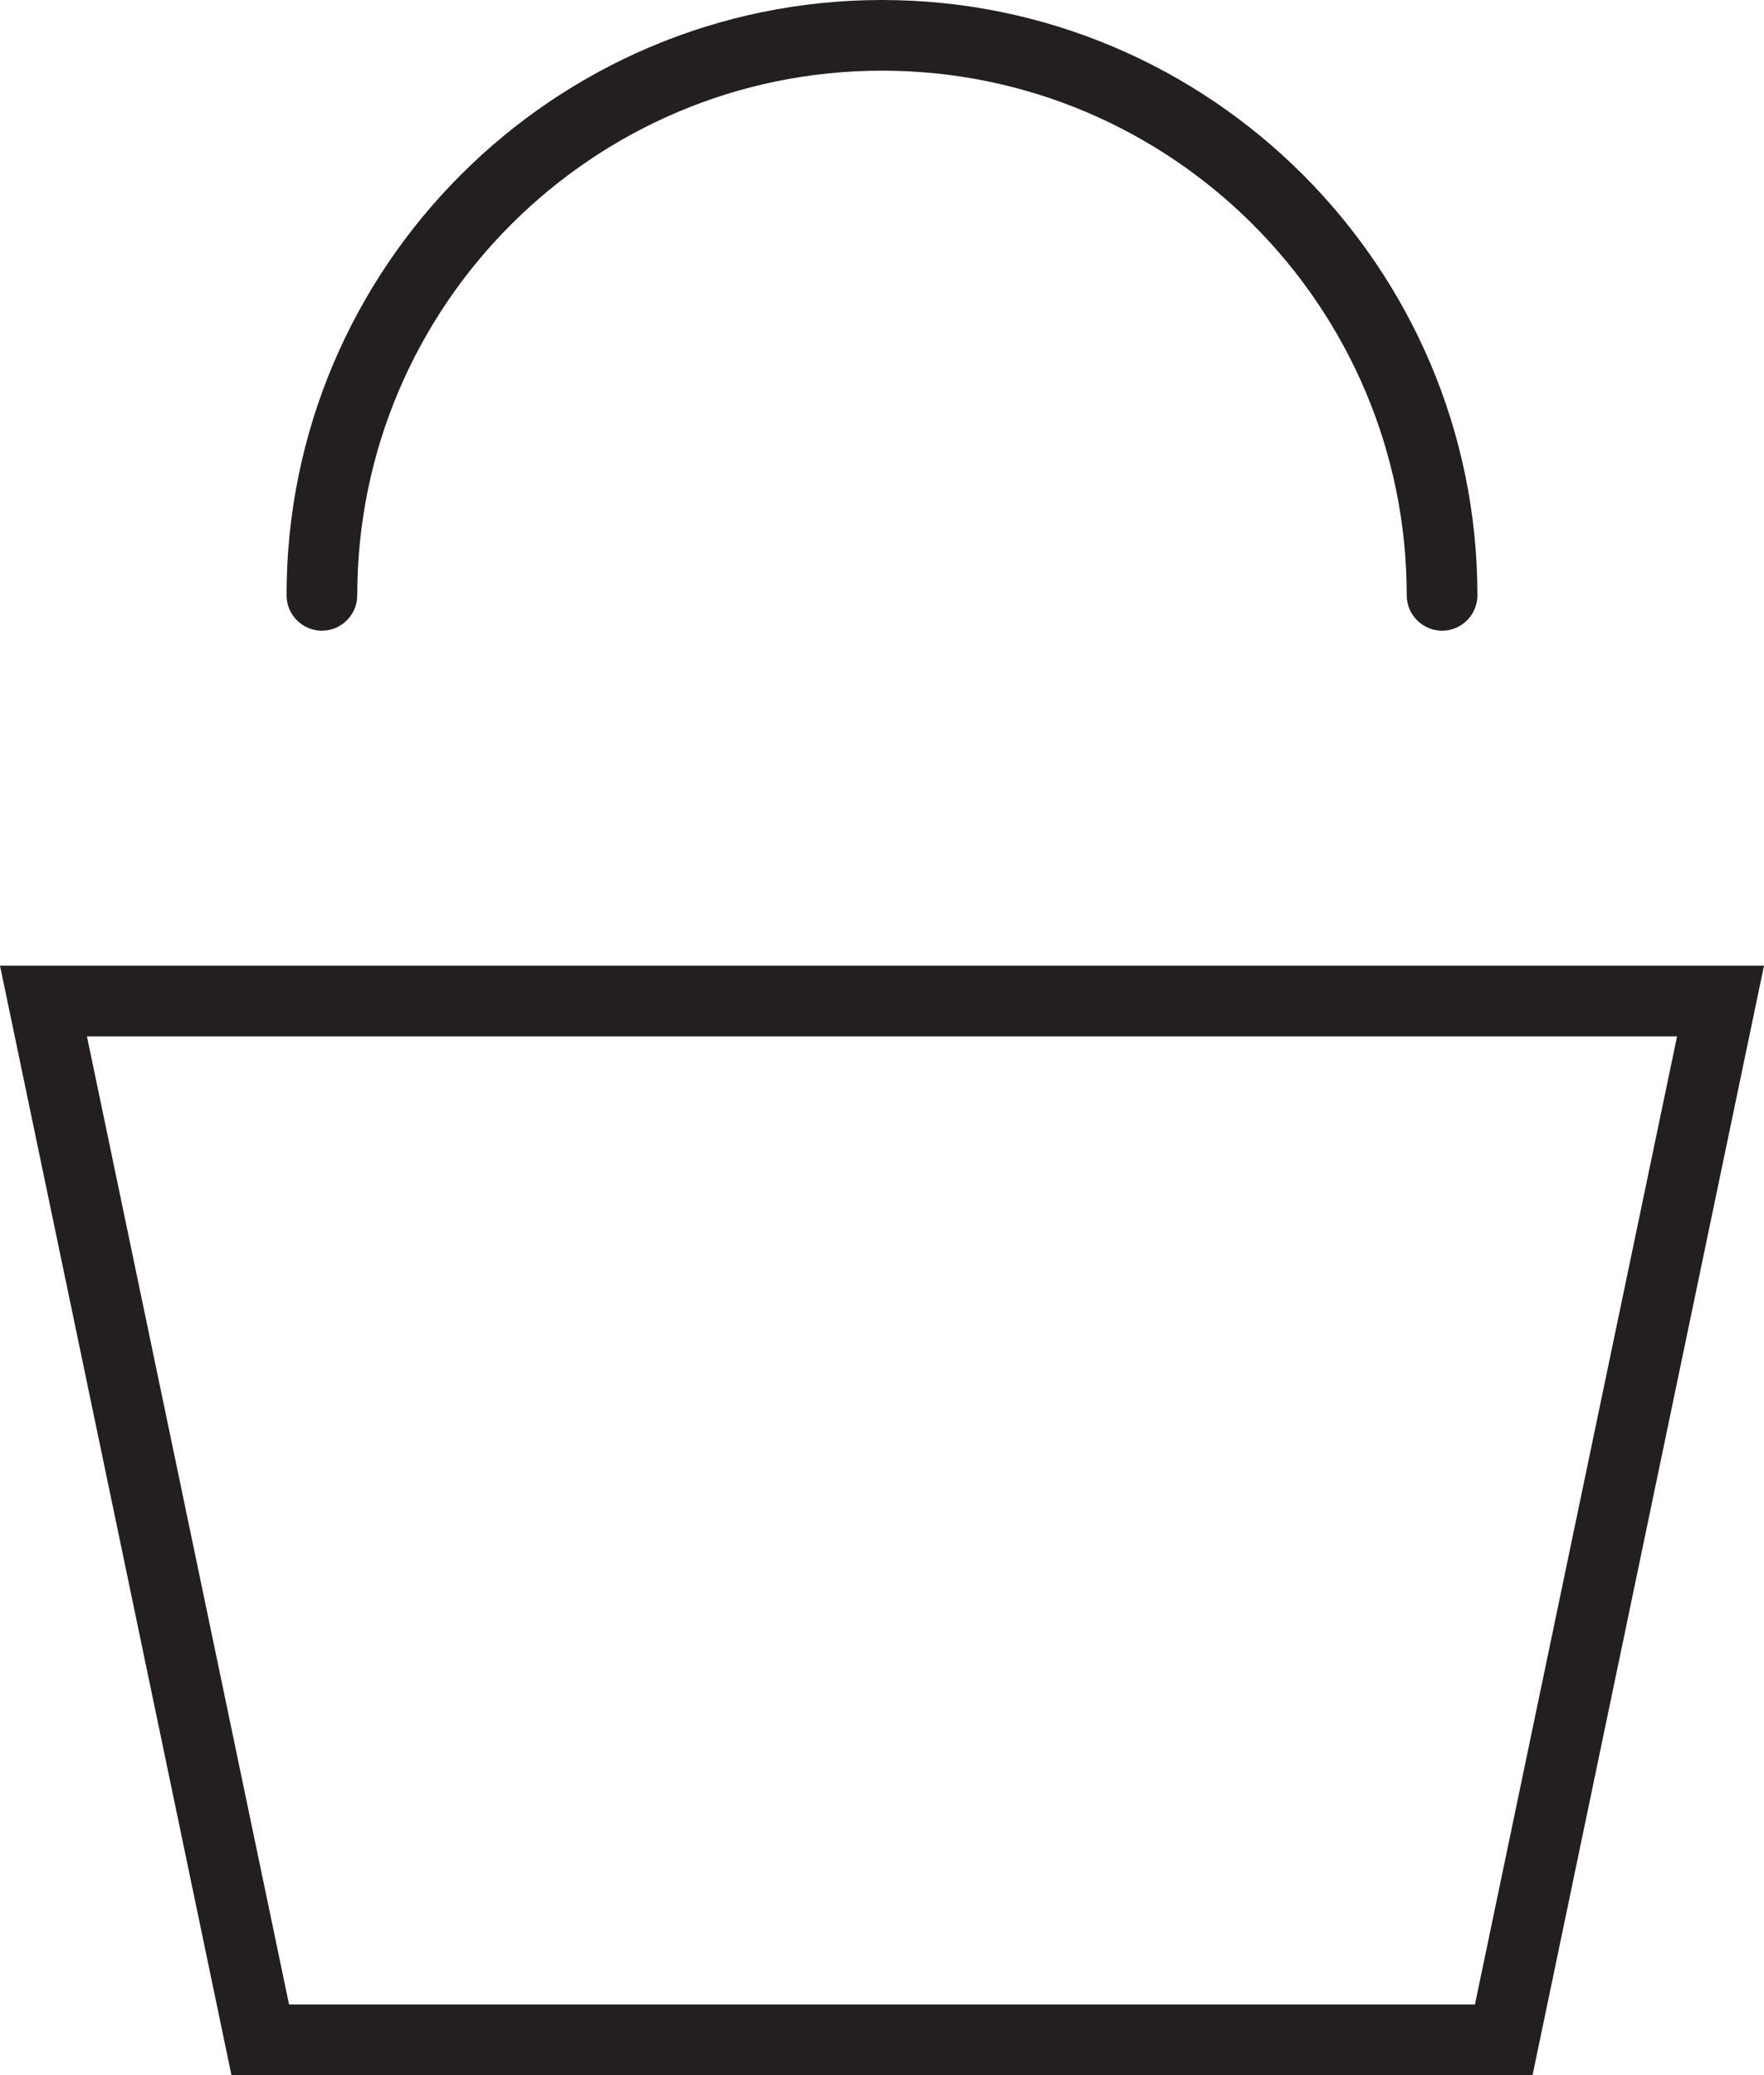 <?xml version="1.0" encoding="UTF-8"?> <svg xmlns="http://www.w3.org/2000/svg" id="Layer_2" data-name="Layer 2" viewBox="0 0 49.92 58.73"><defs><style> .cls-1 { fill: #231f20; stroke-width: 0px; } </style></defs><g id="Layer_1-2" data-name="Layer 1"><g><path class="cls-1" d="m40.81,17.85c-.55,0-1-.45-1-1,0-8.19-6.66-14.85-14.85-14.85s-14.85,6.66-14.85,14.85c0,.55-.45,1-1,1s-1-.45-1-1C8.1,7.56,15.67,0,24.96,0s16.85,7.56,16.85,16.85c0,.55-.45,1-1,1Z"></path><path class="cls-1" d="m43.36,58.73H6.55L0,27.33h49.92l-6.55,31.4Zm-35.18-2h33.56l5.72-27.4H2.46l5.72,27.4Z"></path></g></g></svg> 